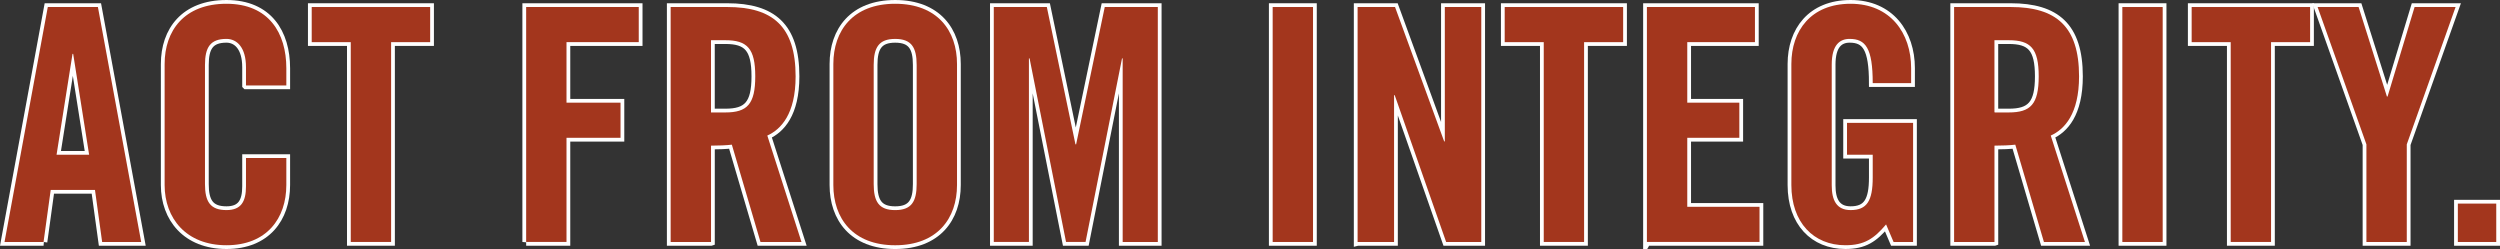 <?xml version="1.0" encoding="UTF-8"?>
<svg id="Layer_2" data-name="Layer 2" xmlns="http://www.w3.org/2000/svg" viewBox="0 0 1329.04 132.37">
  <rect x="0" y="0" width="1329.04" height="132.37" fill="#333333" stroke="none"/>
  <defs>
    <style>
      .cls-1 {
        stroke: #fff;
        stroke-miterlimit: 10;
        stroke-width: 4px;
      }

      .cls-1, .cls-2 {
        fill: #a3361d;
      }

      .cls-2 {
        stroke-width: 0px;
      }
    </style>
  </defs>
  <g id="Slide_167" data-name="Slide 167">
    <g>
      <g>
        <path class="cls-1" d="m23.16,128.64H2.4L25.41,3.73h26.64l23.01,124.91h-20.76l-3.81-27.68h-23.53l-3.81,27.68Zm6.92-46.37h17.3l-8.48-53.63h-.35l-8.48,53.63Z"/>
        <path class="cls-1" d="m130.77,45.42v-9.69c0-10.55-4.84-15.05-10.38-15.05-8.65,0-11.42,4.5-11.42,13.84v63.32c0,9.34,2.77,13.84,11.42,13.84,7.79,0,10.38-4.5,10.38-12.63v-15.05h21.45v14.36c0,17.65-10.38,32.01-31.83,32.01s-32.87-14.36-32.87-32.01V34.01c0-17.65,10.38-32.01,32.87-32.01s31.83,15.57,31.83,34.25v9.17h-21.45Z"/>
        <path class="cls-1" d="m186.47,22.41h-20.76V3.73h62.97v18.68h-20.76v106.22h-21.45V22.41Z"/>
        <path class="cls-1" d="m279.71,128.64V3.73h59.86v18.68h-38.41v32.18h28.72v18.68h-28.72v55.36h-21.45Z"/>
        <path class="cls-1" d="m377.98,128.64h-21.45V3.73h30.1c24.05,0,36.33,10.21,36.33,36.85,0,20.07-7.79,28.2-15.05,31.49l18.17,56.57h-21.8l-15.22-51.73c-2.77.35-7.27.52-11.07.52v51.21Zm0-68.86h7.61c11.59,0,15.92-4.33,15.92-19.2s-4.33-19.2-15.92-19.2h-7.61v38.41Z"/>
        <path class="cls-1" d="m443.02,34.01c0-17.65,10.38-32.01,32.87-32.01s32.87,14.36,32.87,32.01v64.36c0,17.65-10.38,32.01-32.87,32.01s-32.87-14.36-32.87-32.01V34.01Zm21.45,63.84c0,9.34,2.77,13.84,11.42,13.84s11.42-4.5,11.42-13.84v-63.32c0-9.34-2.77-13.84-11.42-13.84s-11.42,4.5-11.42,13.84v63.32Z"/>
        <path class="cls-1" d="m615.51,3.73v124.91h-18.68V31.06h-.35l-19.38,97.57h-10.38l-19.38-97.57h-.35v97.57h-18.68V3.73h28.2l15.22,73.01h.35l15.22-73.01h28.2Z"/>
        <path class="cls-1" d="m676.57,128.64V3.73h21.45v124.91h-21.45Z"/>
        <path class="cls-1" d="m721.72,128.64V3.73h19.9l26.12,71.45h.35V3.73h19.38v124.91h-18.68l-27.33-78.02h-.35v78.02h-19.38Z"/>
        <path class="cls-1" d="m820.68,22.41h-20.76V3.73h62.97v18.68h-20.76v106.22h-21.45V22.41Z"/>
        <path class="cls-1" d="m875.52,128.64V3.73h57.44v18.68h-35.98v32.18h27.68v18.68h-27.68v36.68h38.41v18.68h-59.86Z"/>
        <path class="cls-1" d="m981.91,65.32h35.12v63.32h-10.38l-3.98-9.34c-6.4,7.61-11.59,11.07-21.63,11.07-16.95,0-28.72-12.11-28.72-32.01V34.01c0-17.65,10.38-32.01,31.49-32.01s32.18,15.57,32.18,34.25v7.96h-20.42c0-18.68-3.81-23.53-12.28-23.53-5.19,0-9.51,3.11-9.51,13.67v64.18c0,7.96,2.59,13.15,10.03,13.15,8.65,0,11.76-4.84,11.76-17.3v-12.11h-13.67v-16.95Z"/>
        <path class="cls-1" d="m1060.28,128.64h-21.45V3.73h30.1c24.05,0,36.33,10.21,36.33,36.85,0,20.07-7.79,28.2-15.05,31.49l18.17,56.57h-21.8l-15.22-51.73c-2.77.35-7.27.52-11.07.52v51.21Zm0-68.86h7.61c11.59,0,15.92-4.33,15.92-19.2s-4.33-19.2-15.92-19.2h-7.61v38.41Z"/>
        <path class="cls-1" d="m1128.27,128.64V3.73h21.45v124.91h-21.45Z"/>
        <path class="cls-1" d="m1185.88,22.41h-20.76V3.73h62.97v18.68h-20.76v106.22h-21.45V22.41Z"/>
        <path class="cls-1" d="m1279.47,128.64h-21.45v-51.9l-25.95-73.01h21.8l15.05,47.58h.35l14.36-47.58h21.8l-25.95,73.01v51.9Z"/>
        <path class="cls-1" d="m1306.63,128.64v-20.41h20.42v20.41h-20.42Z"/>
      </g>
      <g>
        <path class="cls-2" d="m23.16,128.64H2.4L25.41,3.73h26.64l23.01,124.91h-20.76l-3.81-27.68h-23.53l-3.81,27.68Zm6.92-46.37h17.3l-8.48-53.63h-.35l-8.48,53.63Z"/>
        <path class="cls-2" d="m130.77,45.42v-9.69c0-10.55-4.84-15.05-10.38-15.05-8.65,0-11.42,4.5-11.42,13.84v63.32c0,9.34,2.77,13.84,11.42,13.84,7.79,0,10.38-4.5,10.38-12.63v-15.05h21.45v14.36c0,17.65-10.38,32.01-31.83,32.01s-32.87-14.36-32.87-32.01V34.01c0-17.65,10.38-32.01,32.87-32.01s31.83,15.57,31.83,34.25v9.17h-21.45Z"/>
        <path class="cls-2" d="m186.47,22.41h-20.76V3.73h62.97v18.68h-20.76v106.22h-21.45V22.41Z"/>
        <path class="cls-2" d="m279.71,128.64V3.73h59.86v18.68h-38.41v32.18h28.72v18.68h-28.72v55.36h-21.45Z"/>
        <path class="cls-2" d="m377.98,128.64h-21.45V3.73h30.1c24.05,0,36.33,10.21,36.33,36.85,0,20.07-7.79,28.2-15.05,31.49l18.17,56.57h-21.8l-15.22-51.73c-2.77.35-7.27.52-11.07.52v51.21Zm0-68.86h7.61c11.59,0,15.92-4.33,15.92-19.2s-4.33-19.2-15.92-19.2h-7.61v38.41Z"/>
        <path class="cls-2" d="m443.02,34.01c0-17.65,10.38-32.01,32.87-32.01s32.87,14.36,32.87,32.01v64.36c0,17.65-10.38,32.01-32.87,32.01s-32.87-14.36-32.87-32.01V34.01Zm21.45,63.84c0,9.34,2.77,13.84,11.42,13.84s11.42-4.5,11.42-13.84v-63.32c0-9.34-2.77-13.84-11.42-13.84s-11.42,4.5-11.42,13.84v63.32Z"/>
        <path class="cls-2" d="m615.51,3.73v124.91h-18.68V31.06h-.35l-19.38,97.57h-10.38l-19.38-97.57h-.35v97.57h-18.68V3.73h28.2l15.22,73.01h.35l15.22-73.01h28.2Z"/>
        <path class="cls-2" d="m676.57,128.64V3.73h21.45v124.91h-21.45Z"/>
        <path class="cls-2" d="m721.72,128.64V3.73h19.9l26.12,71.45h.35V3.73h19.38v124.91h-18.68l-27.33-78.02h-.35v78.02h-19.38Z"/>
        <path class="cls-2" d="m820.68,22.41h-20.76V3.73h62.97v18.68h-20.76v106.22h-21.45V22.41Z"/>
        <path class="cls-2" d="m875.52,128.64V3.73h57.44v18.68h-35.98v32.18h27.68v18.68h-27.68v36.68h38.41v18.68h-59.86Z"/>
        <path class="cls-2" d="m981.91,65.32h35.12v63.32h-10.38l-3.98-9.34c-6.4,7.61-11.59,11.07-21.63,11.07-16.95,0-28.72-12.11-28.72-32.01V34.01c0-17.65,10.38-32.01,31.49-32.01s32.18,15.57,32.18,34.25v7.96h-20.42c0-18.68-3.81-23.53-12.28-23.53-5.19,0-9.51,3.11-9.51,13.67v64.18c0,7.96,2.59,13.15,10.03,13.15,8.65,0,11.76-4.84,11.76-17.3v-12.11h-13.67v-16.95Z"/>
        <path class="cls-2" d="m1060.28,128.64h-21.45V3.73h30.1c24.05,0,36.33,10.21,36.33,36.85,0,20.07-7.79,28.2-15.05,31.49l18.17,56.57h-21.8l-15.22-51.73c-2.77.35-7.27.52-11.07.52v51.21Zm0-68.86h7.61c11.59,0,15.92-4.33,15.92-19.2s-4.33-19.2-15.92-19.2h-7.61v38.41Z"/>
        <path class="cls-2" d="m1128.27,128.64V3.73h21.45v124.91h-21.45Z"/>
        <path class="cls-2" d="m1185.88,22.41h-20.76V3.73h62.97v18.68h-20.76v106.22h-21.45V22.41Z"/>
        <path class="cls-2" d="m1279.47,128.64h-21.45v-51.9l-25.95-73.01h21.8l15.05,47.58h.35l14.36-47.58h21.8l-25.95,73.01v51.9Z"/>
        <path class="cls-2" d="m1306.63,128.64v-20.41h20.42v20.41h-20.42Z"/>
      </g>
    </g>
  </g>
</svg>